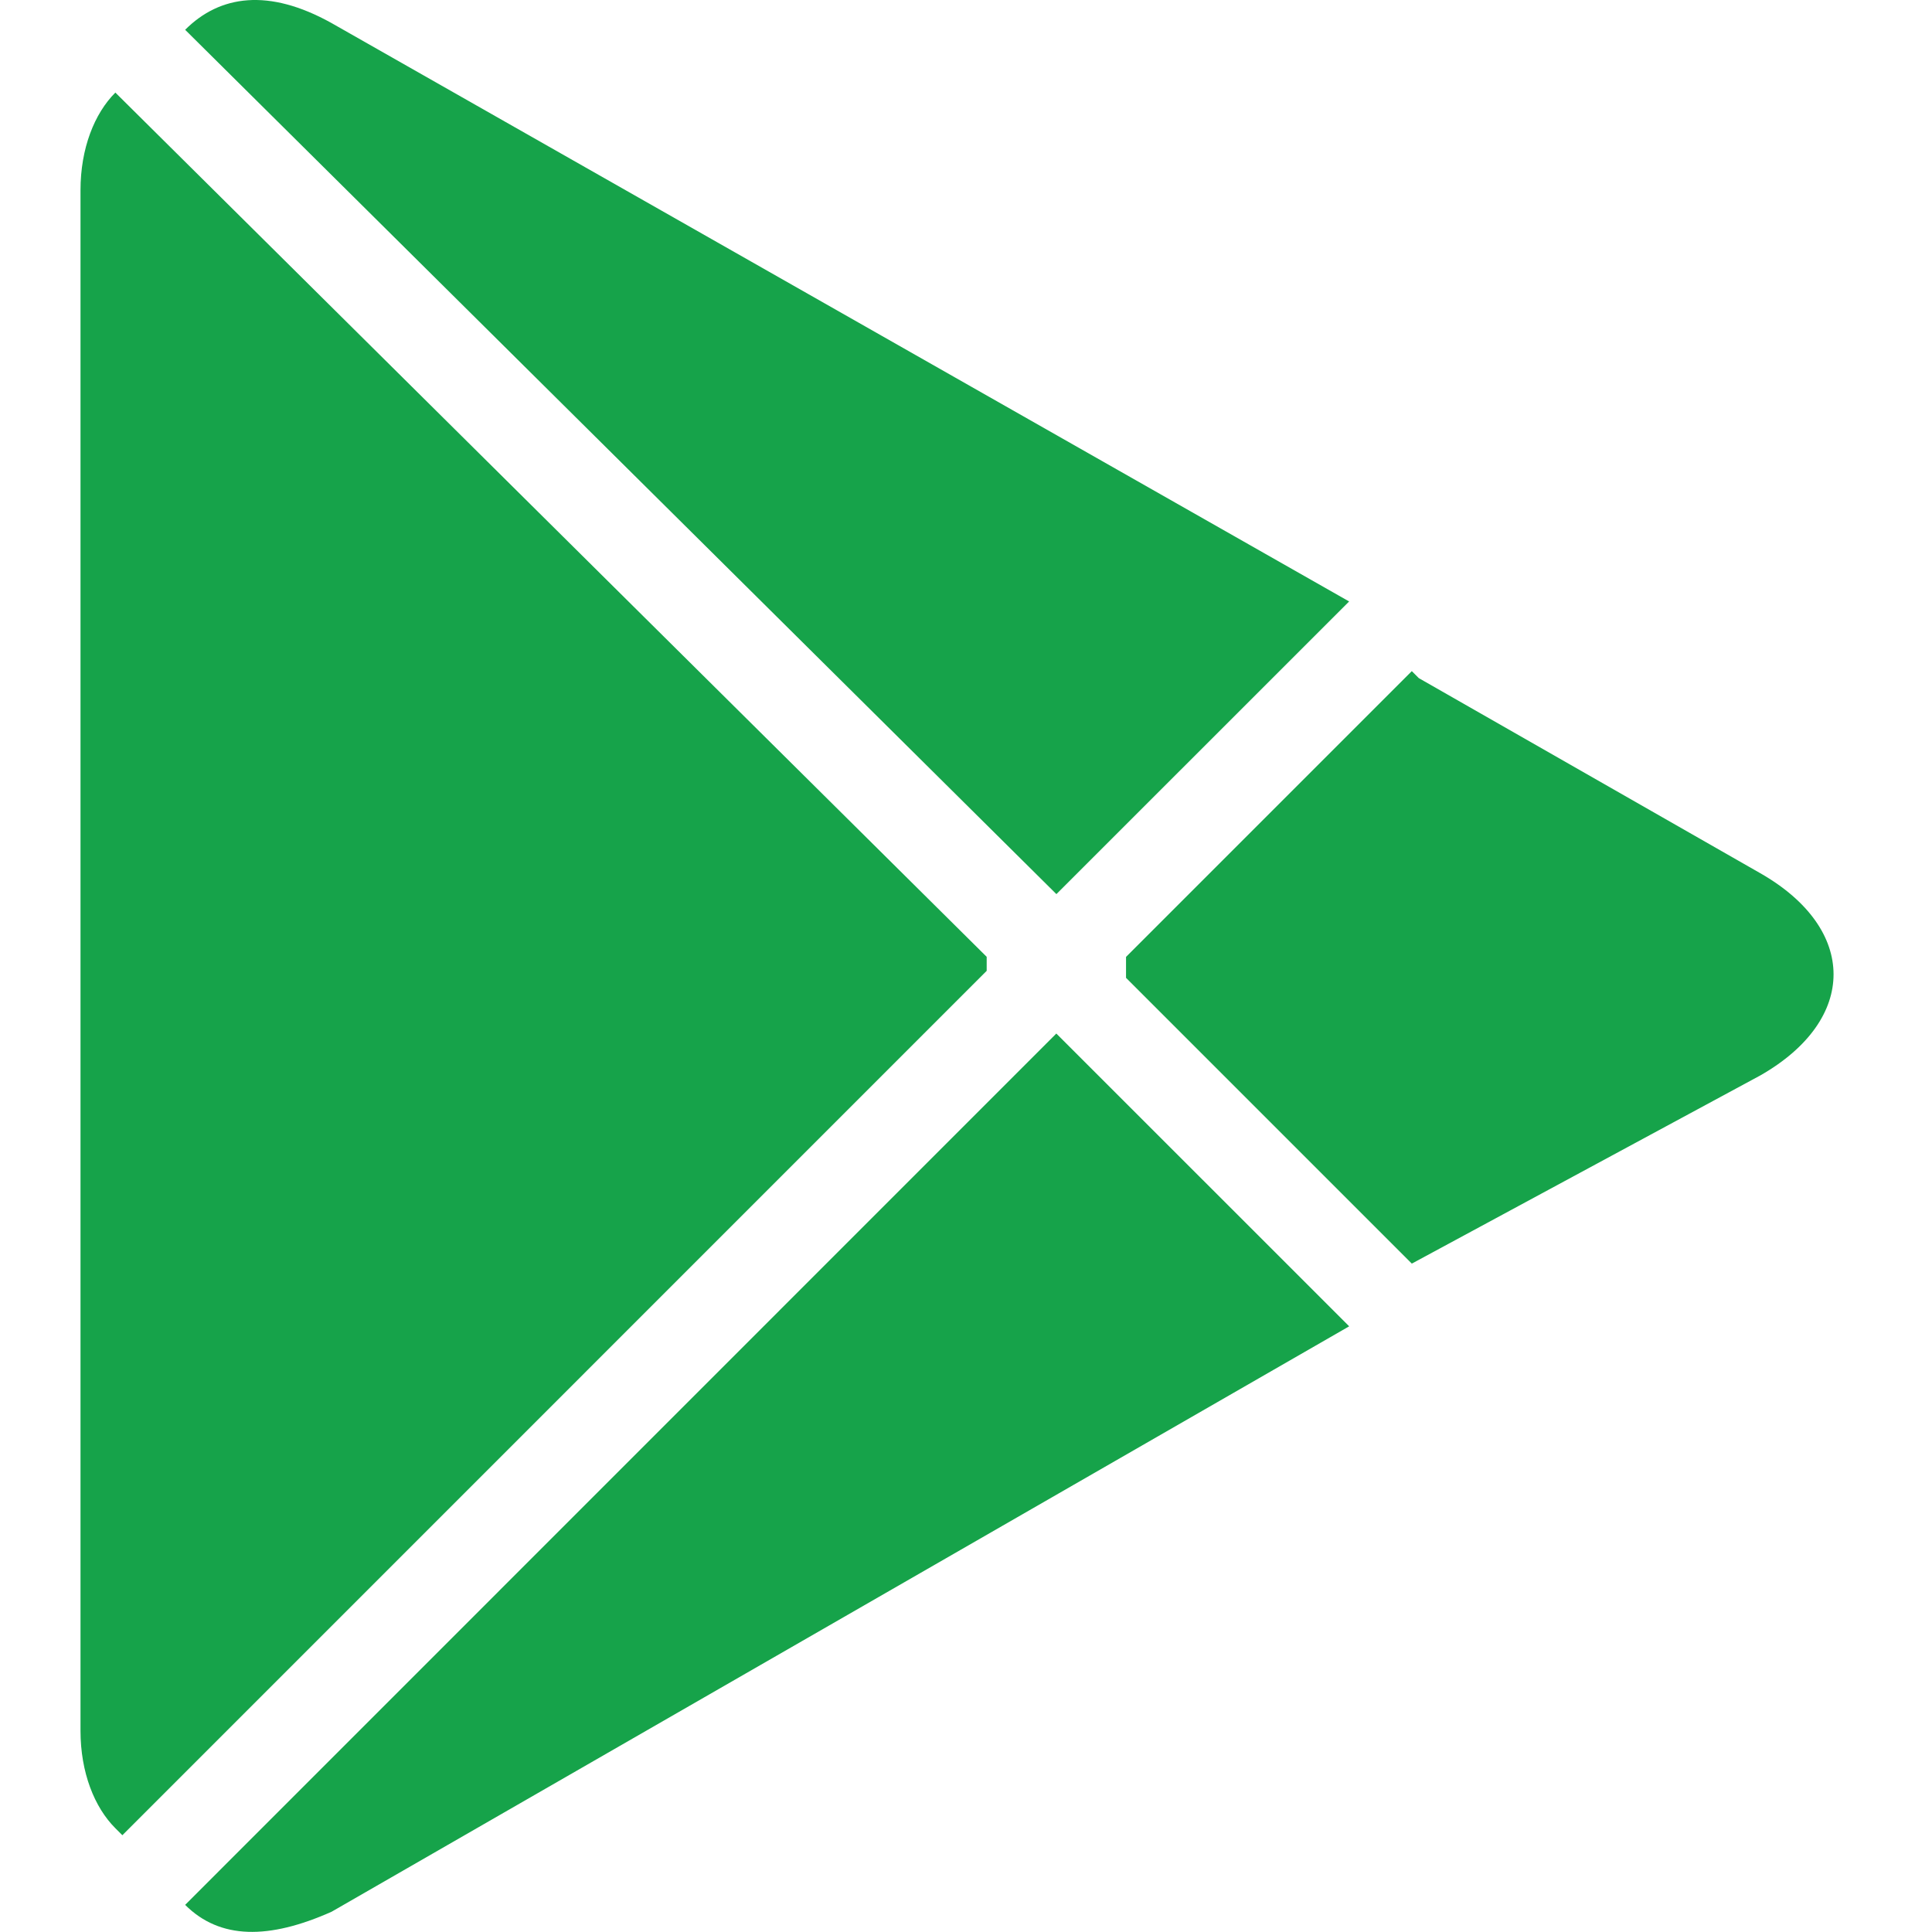 <svg width="24px" height="24px" fill="none" xmlns="http://www.w3.org/2000/svg">
  <path
    d="M1.433 1.15C1.173 1.41 1 1.843 1 2.363v19.136c0 .52.173.952.433 1.212l.087.087L12.257 12.06v-.174L1.433 1.15ZM17.538 15.697l-3.55-3.55v-.26l3.55-3.55.087.087 4.243 2.424c1.212.693 1.212 1.818 0 2.511l-4.33 2.338ZM16.76 16.476l-3.638-3.637L2.3 23.663c.433.432 1.039.432 1.818.086l12.642-7.273ZM16.76 7.472 4.116.285C3.337-.148 2.732-.062 2.3.37l10.823 10.737 3.637-3.636Z"
    fill="#16a34a"
  ></path>
</svg>